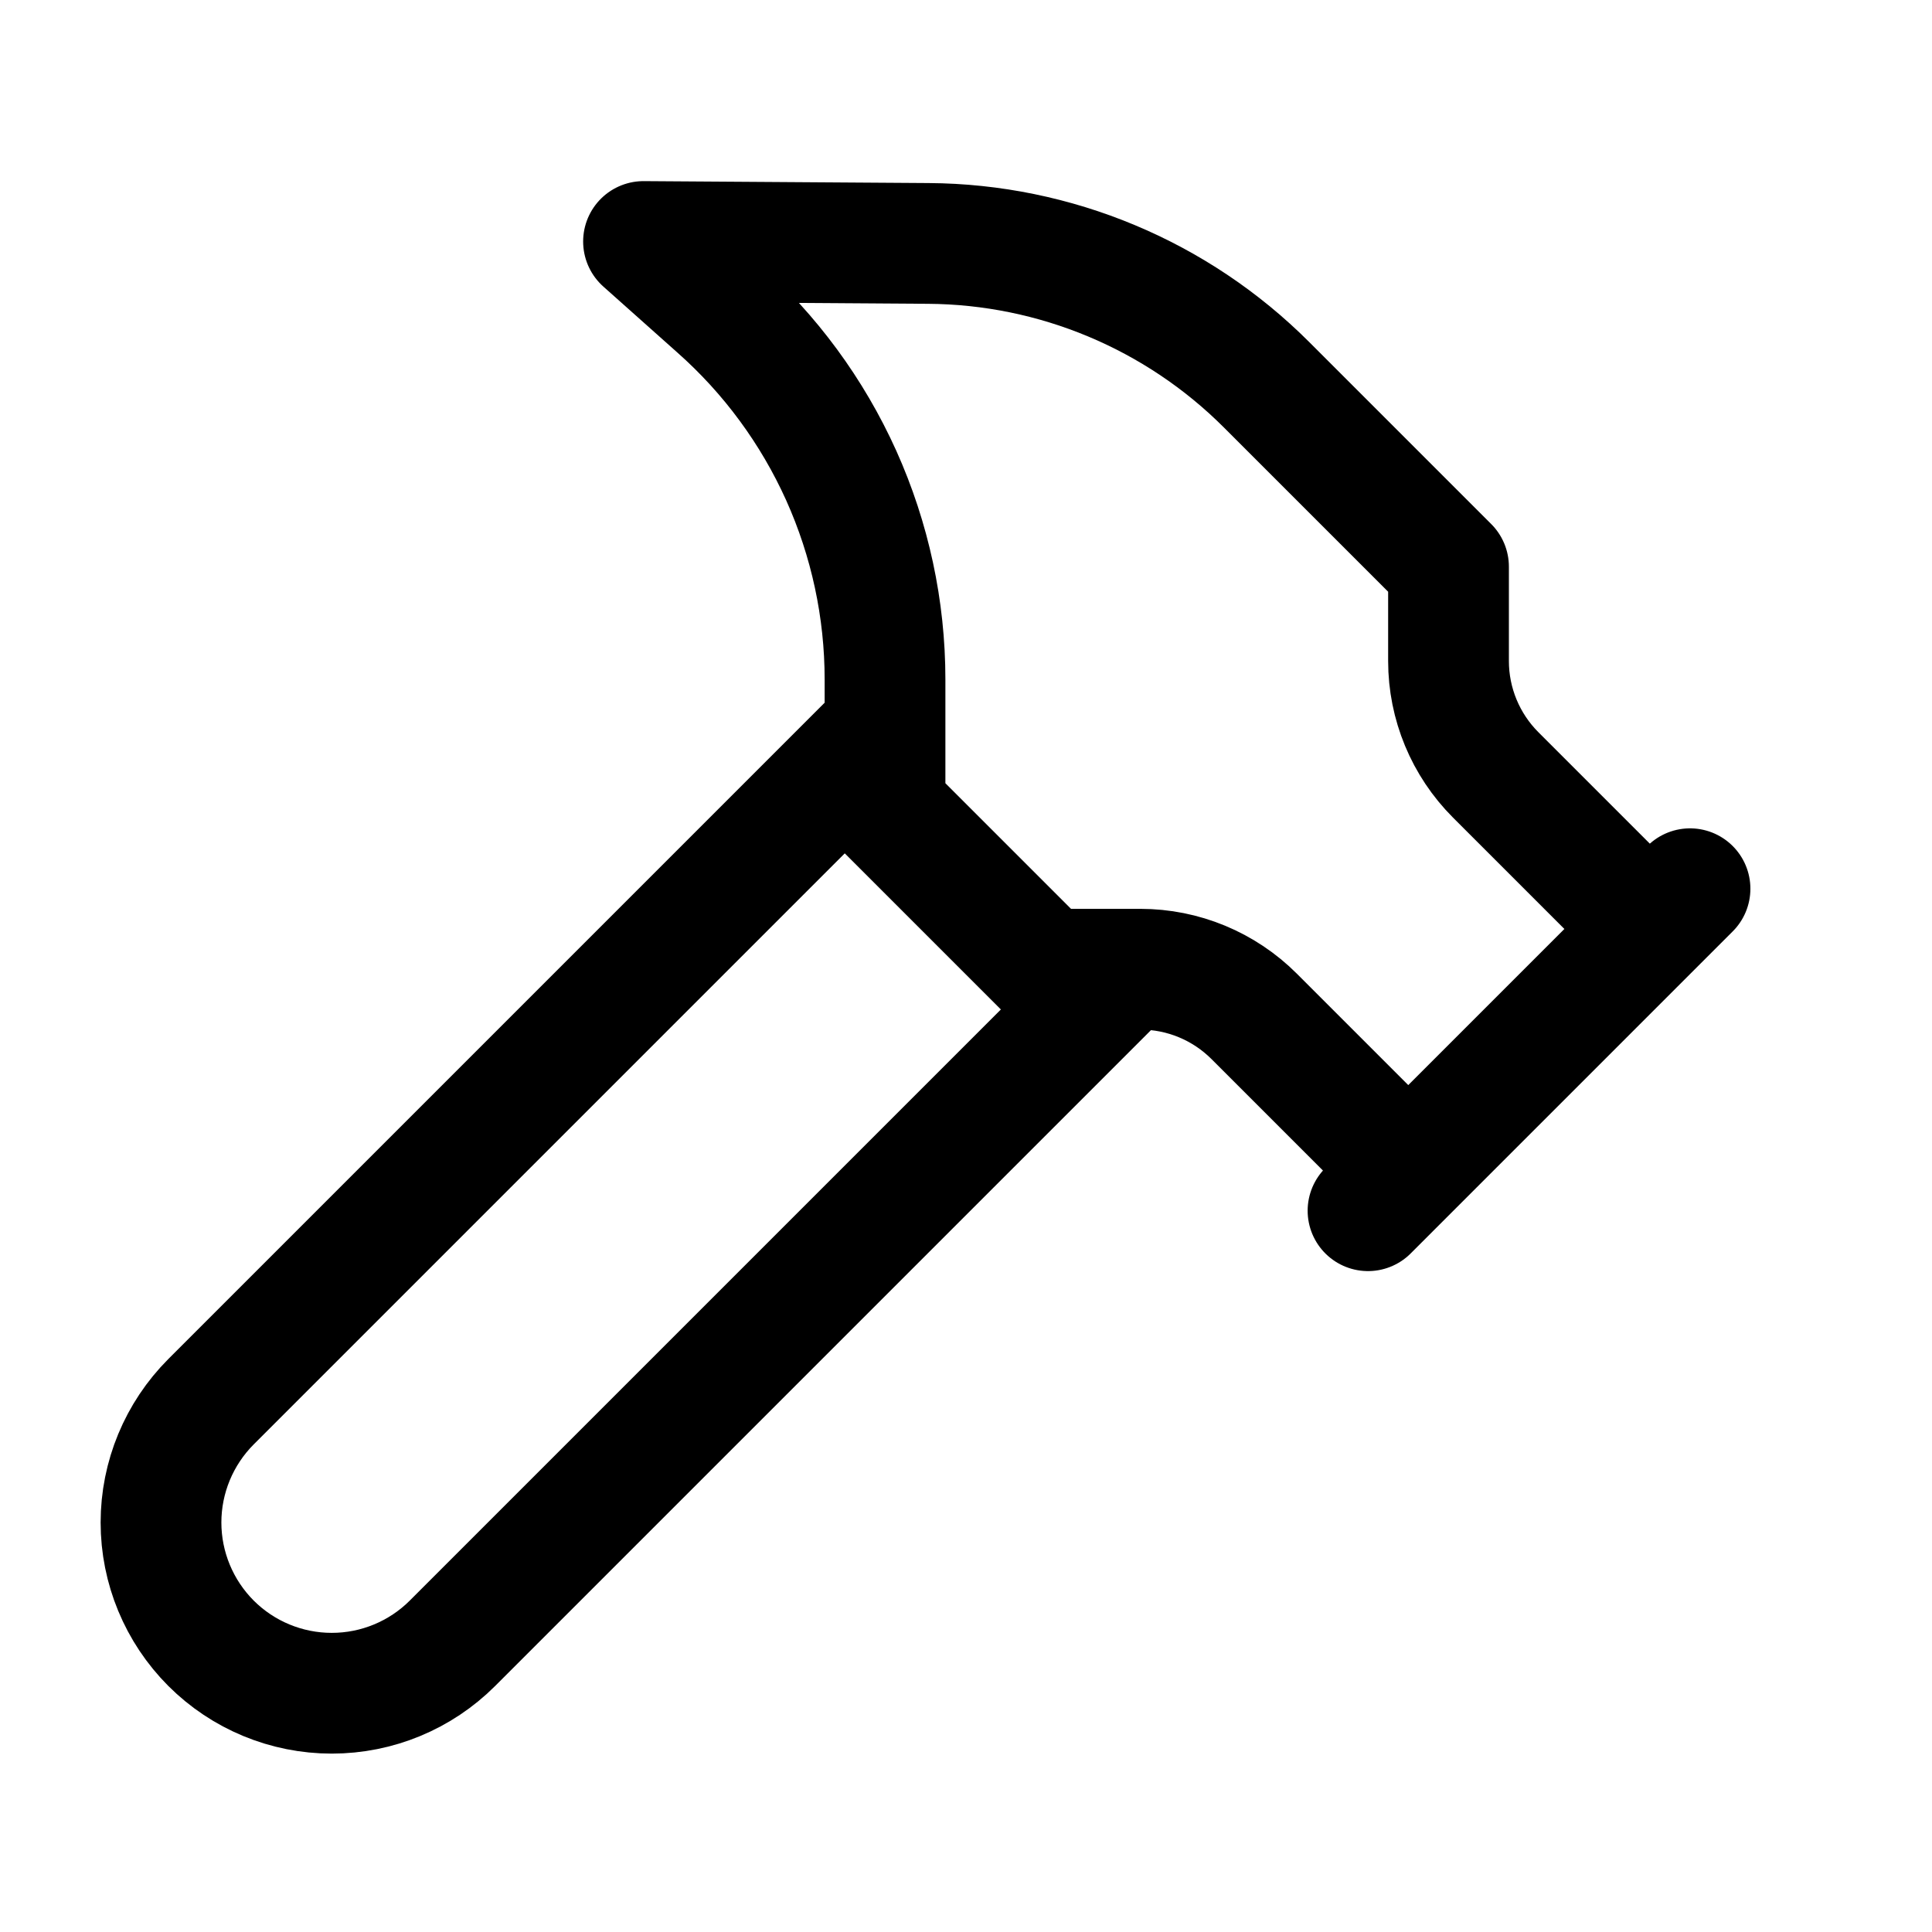 <svg width="24" height="24" viewBox="0 0 24 24" fill="none" xmlns="http://www.w3.org/2000/svg">
<path d="M13.994 12.04L5.621 20.413C5.223 20.811 4.684 21.034 4.121 21.034C3.559 21.034 3.019 20.811 2.621 20.413C2.224 20.015 2 19.476 2 18.913C2 18.35 2.224 17.811 2.621 17.413L10.994 9.04M16.994 15.04L20.994 11.04M20.494 11.54L18.58 9.626C18.205 9.251 17.994 8.742 17.994 8.212V7.04L15.734 4.78C14.619 3.665 13.109 3.034 11.532 3.024L7.994 3L8.914 3.82C9.568 4.399 10.091 5.111 10.45 5.907C10.808 6.703 10.994 7.567 10.994 8.44V10.04L12.994 12.04H14.166C14.697 12.04 15.205 12.251 15.58 12.626L17.494 14.54" stroke="black" stroke-width="1.5" stroke-linecap="round" stroke-linejoin="round"/>
</svg>
